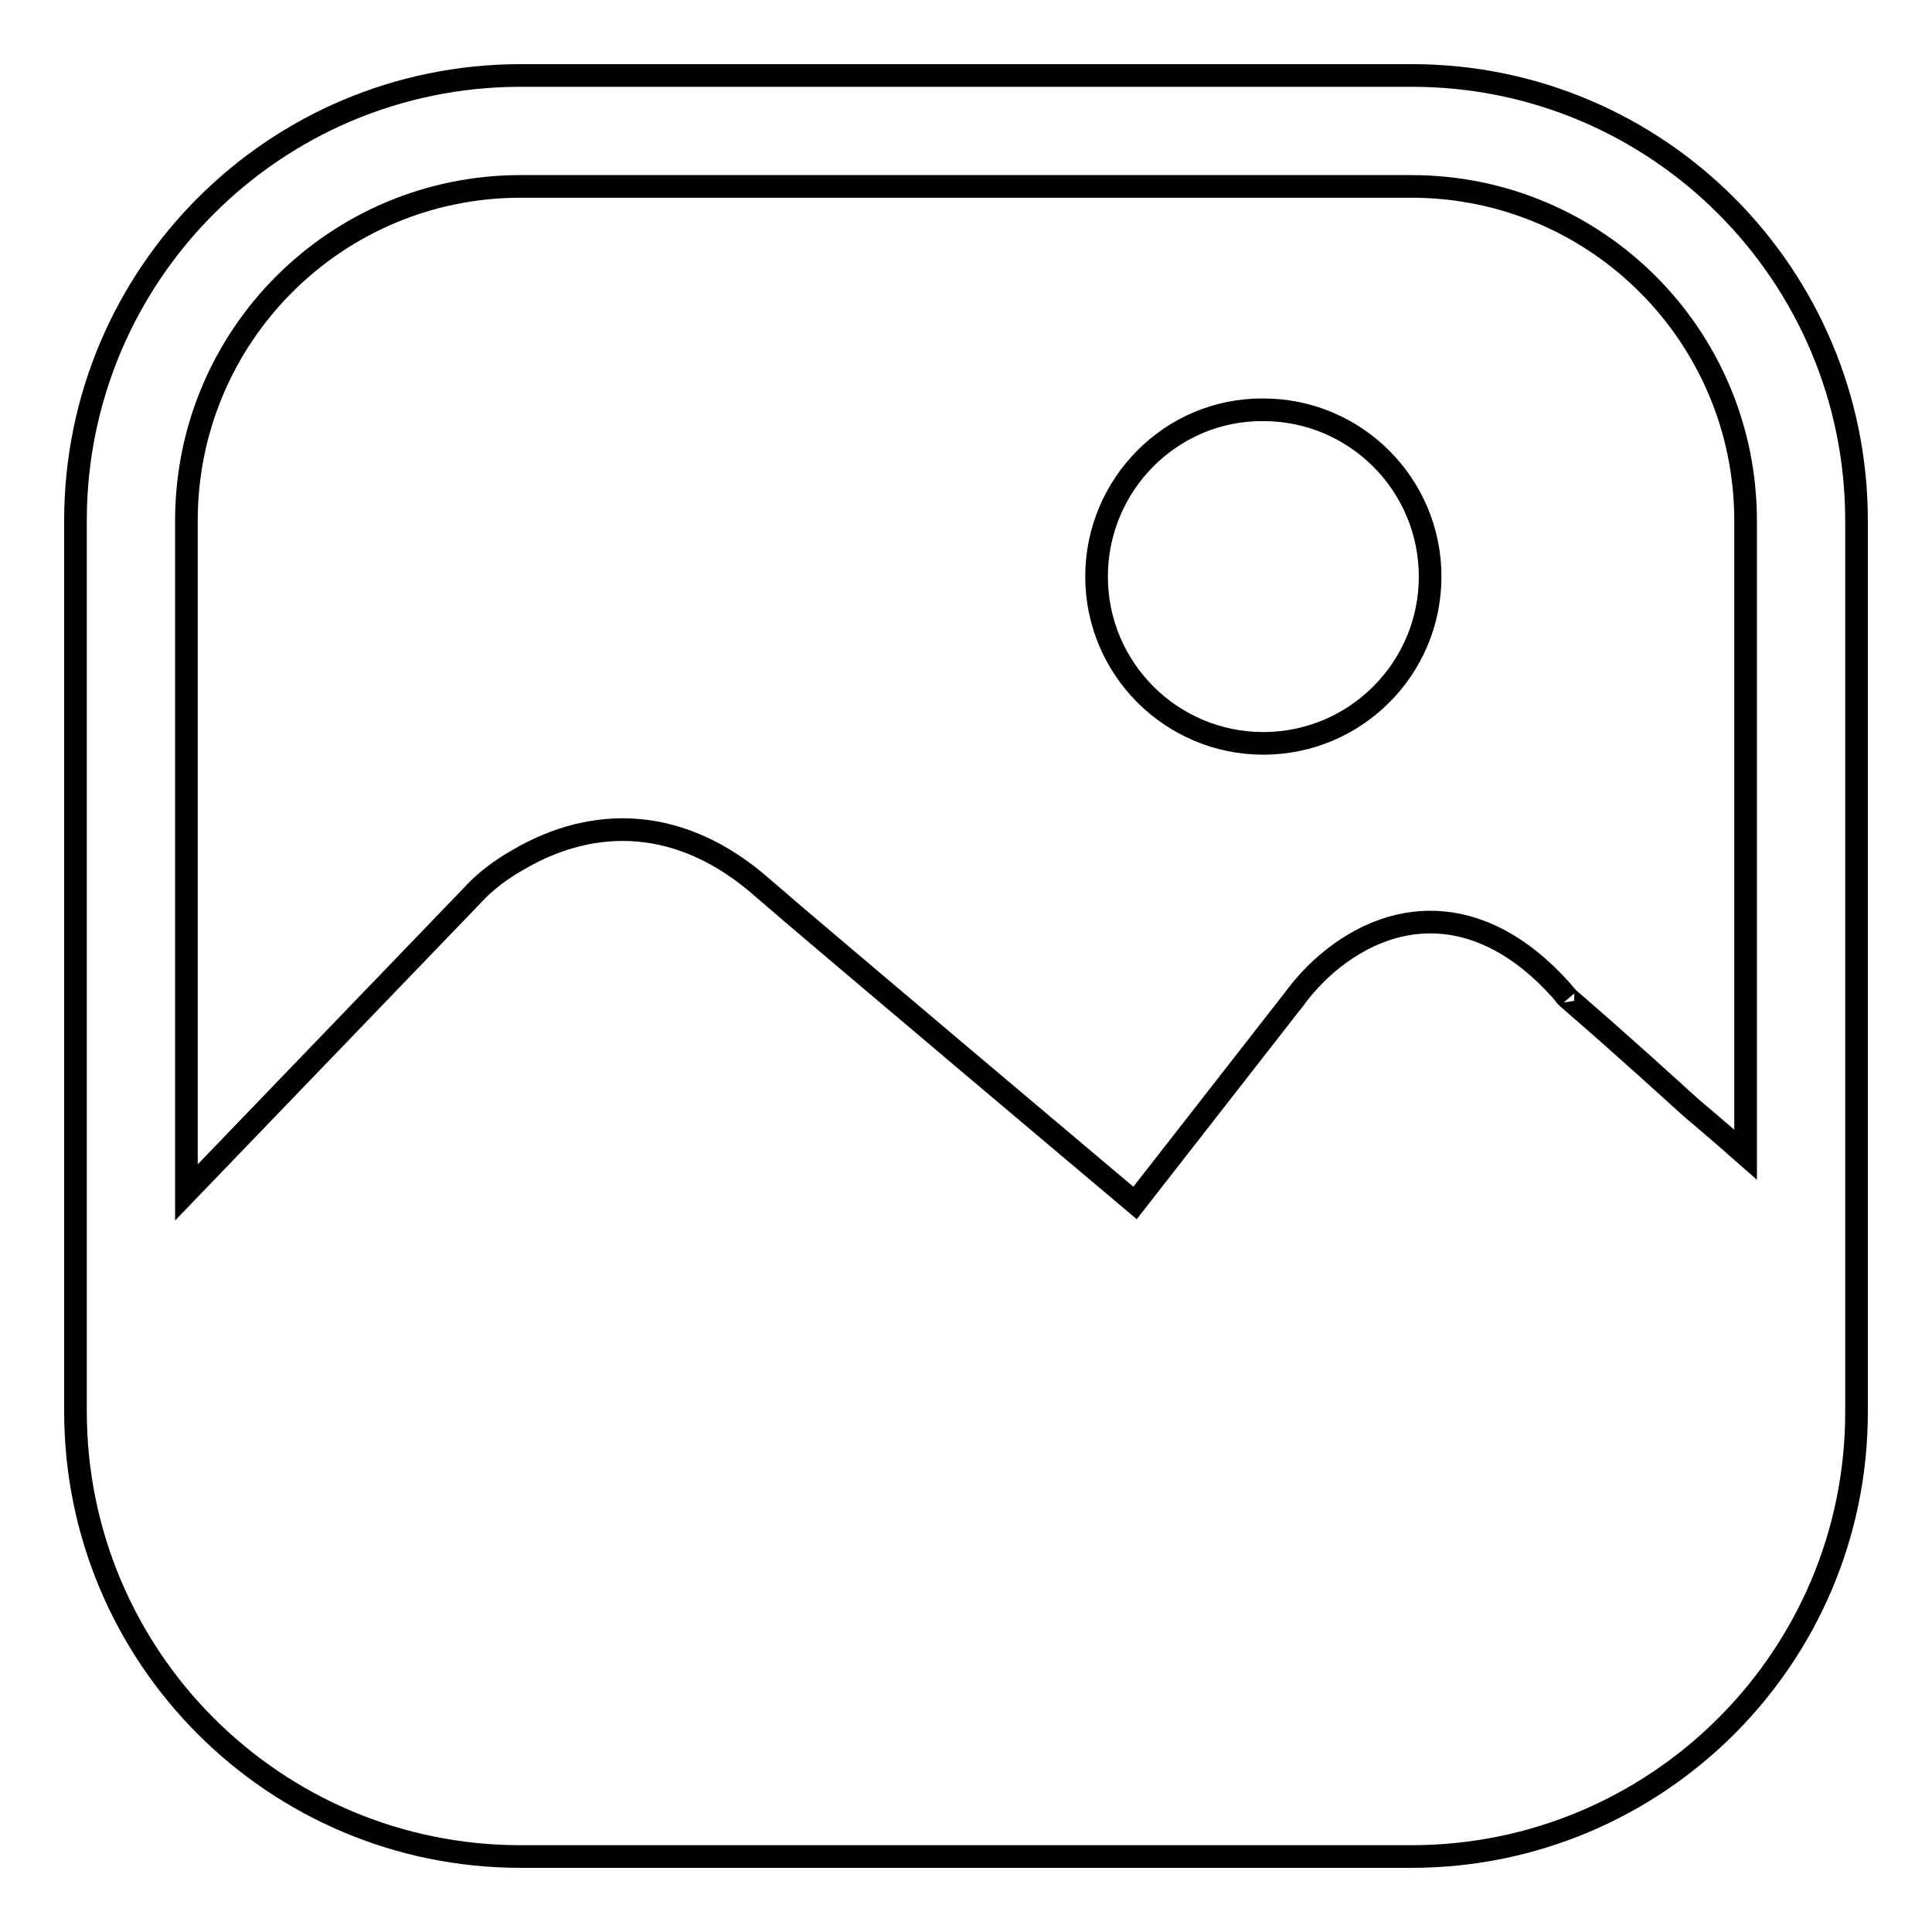 <?xml version="1.0" encoding="utf-8"?>
<!-- Svg Vector Icons : http://www.onlinewebfonts.com/icon -->
<!DOCTYPE svg PUBLIC "-//W3C//DTD SVG 1.1//EN" "http://www.w3.org/Graphics/SVG/1.1/DTD/svg11.dtd">
<svg version="1.1" xmlns="http://www.w3.org/2000/svg" xmlns:xlink="http://www.w3.org/1999/xlink" x="0px" y="0px" viewBox="0 0 256 256" enable-background="new 0 0 256 256" xml:space="preserve">
<g><g><path stroke-width="3" fill-opacity="0" stroke="#000000"  d="M10,69c0-32.6,26.4-59,59-59h118.1c32.5,0,58.9,26.4,58.9,59v118.1c0,32.5-26.4,58.9-59,58.9H69c-32.6,0-59-26.4-59-59V69z M231.3,153V69c0-24.5-19.8-44.3-44.3-44.3H69c-24.5,0-44.3,19.8-44.3,44.3v89l38.6-40.1c1.1-1.1,2.9-2.6,5.4-4c9.9-5.8,21.5-5.8,32.3,3.7c5,4.4,49.4,41.8,49.4,41.8l21.3-27.3l-0.6,0.8c1-1.4,2.5-3.3,4.7-5.2c9.4-8,21.5-8,32,4.6c0,0-0.7-0.8-0.4-0.4c0.4,0.4,0.4,0.4,1.1,1c1.6,1.4,1.6,1.4,3.9,3.4c5.3,4.7,5.3,4.7,11.7,10.5C227.3,149.5,229.6,151.5,231.3,153L231.3,153z"/><path stroke-width="3" fill-opacity="0" stroke="#000000"  d="M145.3,76.4c0,12.2,9.9,22.1,22.1,22.1c12.2,0,22.1-9.9,22.1-22.1c0-12.2-9.9-22.1-22.1-22.1C155.2,54.2,145.3,64.2,145.3,76.4z"/></g></g>
</svg>